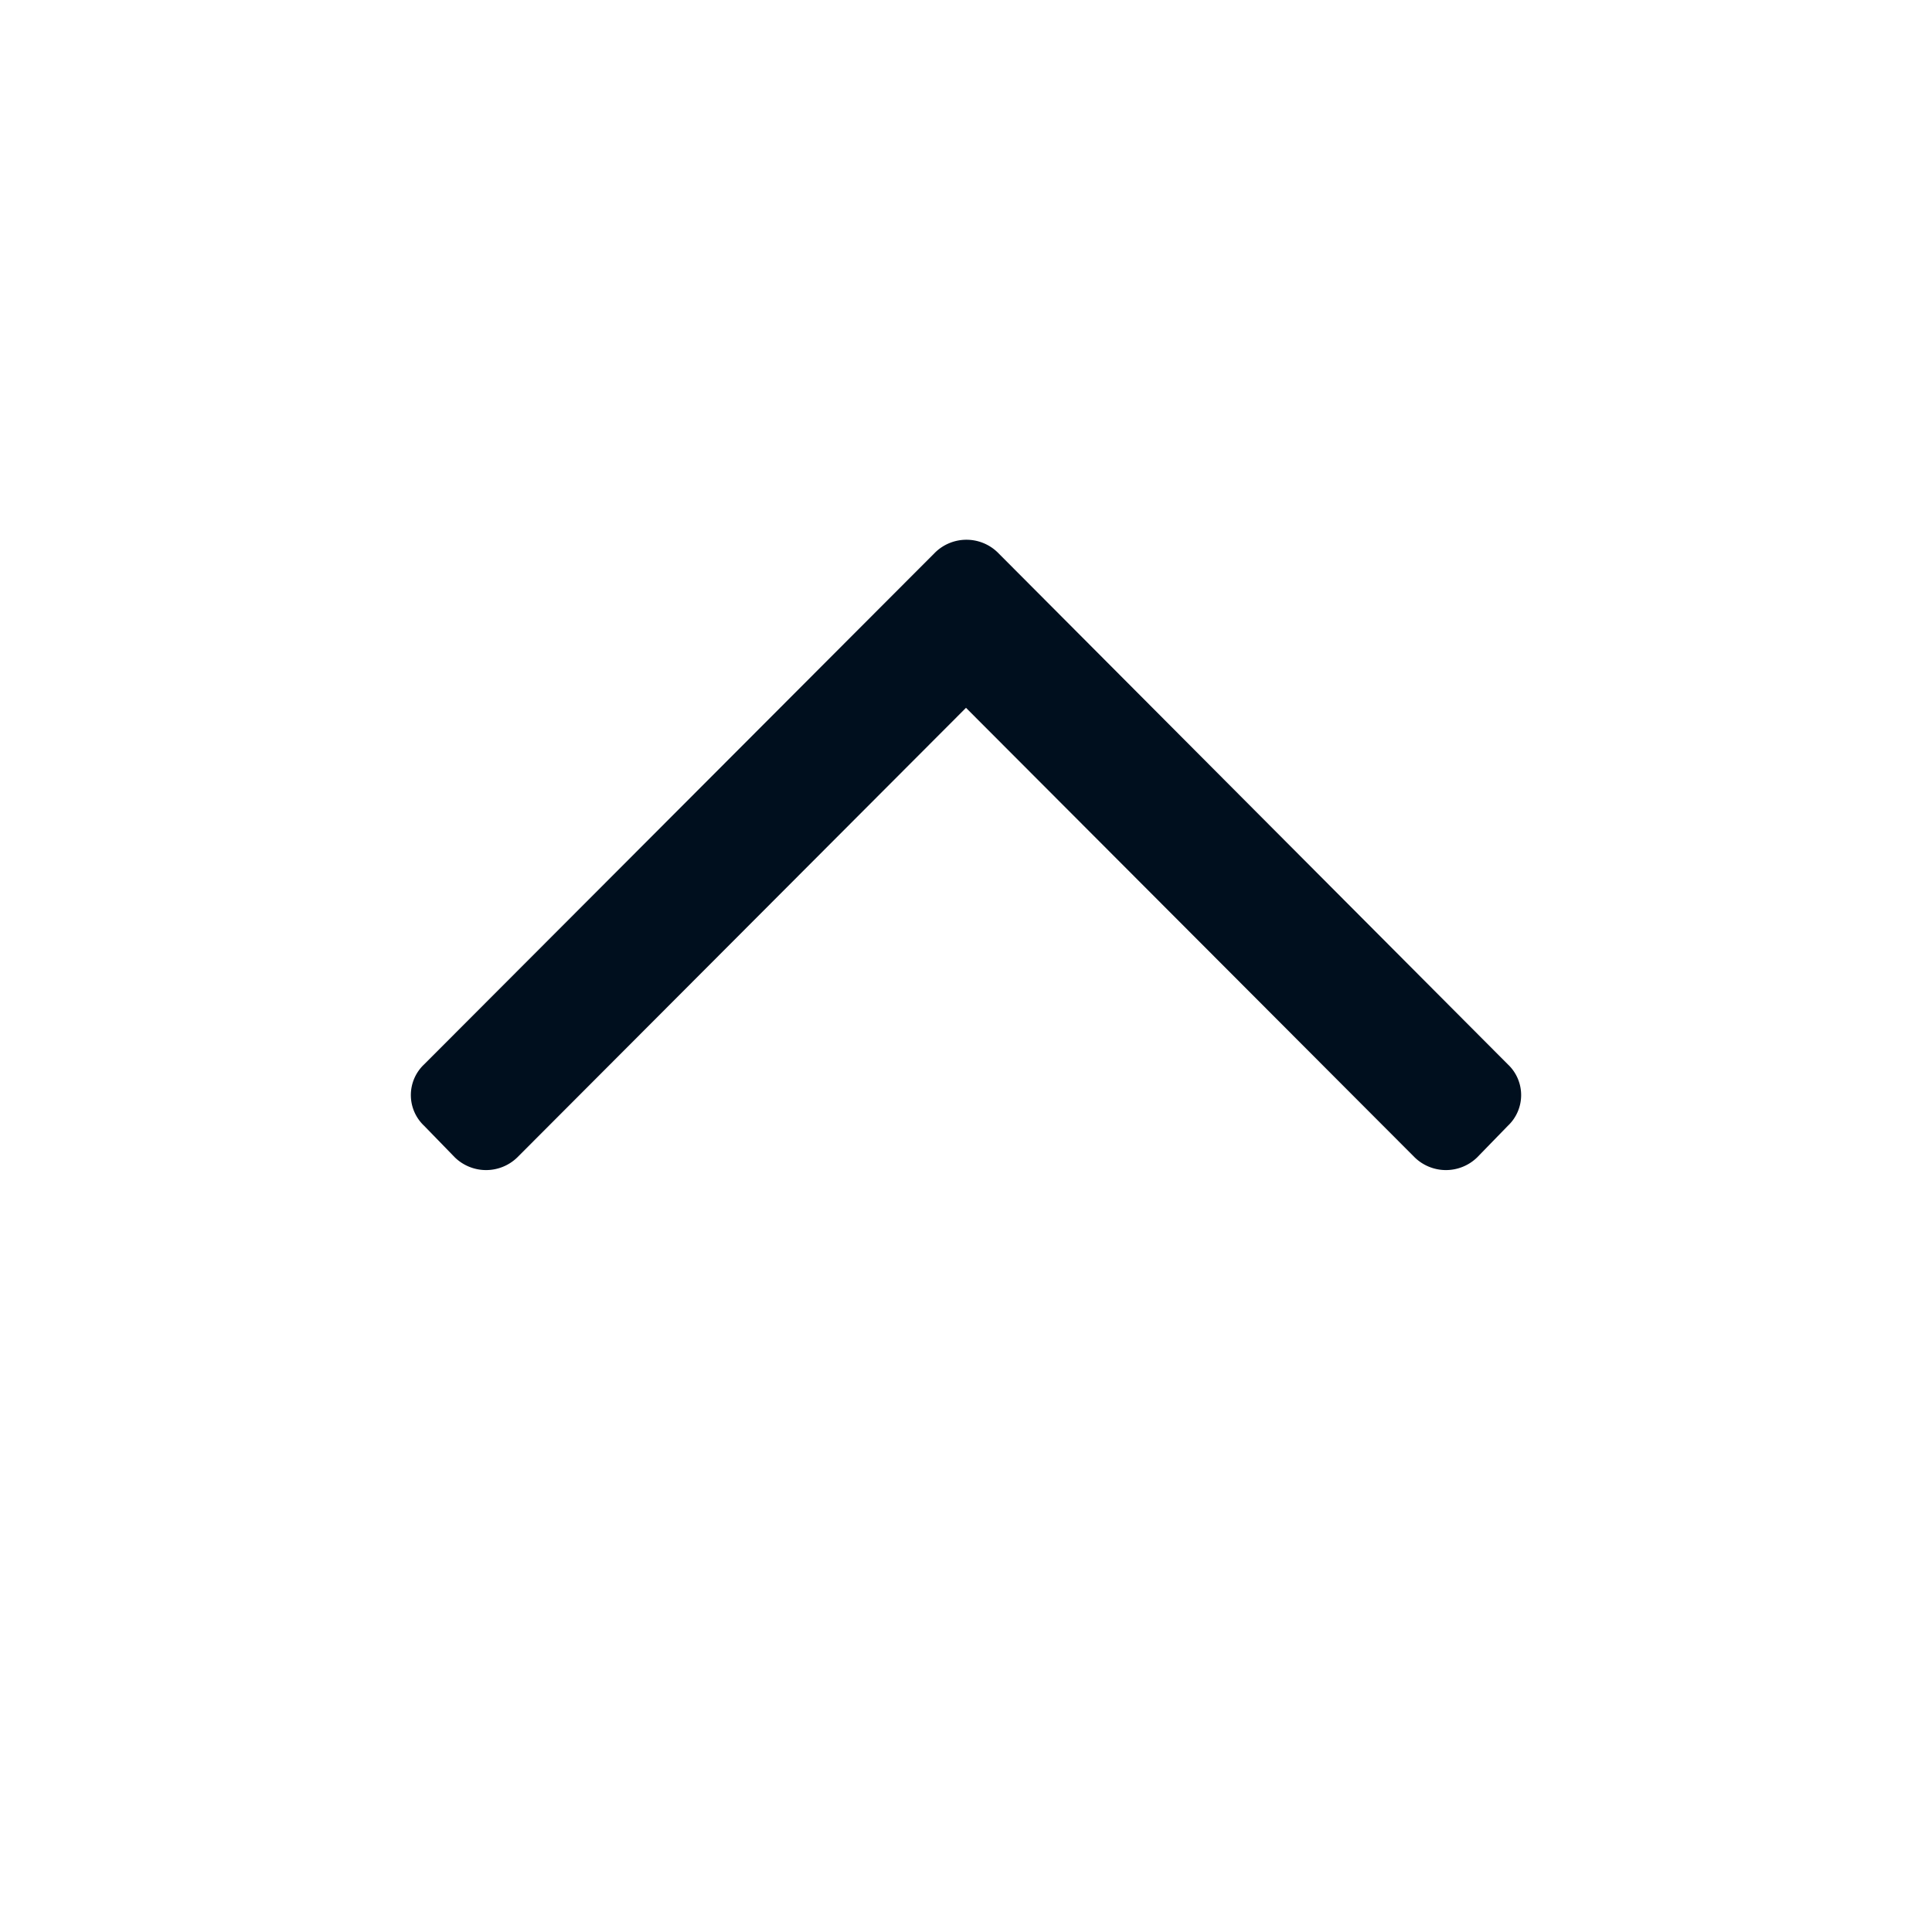 <svg xmlns="http://www.w3.org/2000/svg" width="22" height="22" fill="none" viewBox="0 0 22 22"><path fill="#000F1E" fill-rule="evenodd" d="m10.65 6.29-5.82 5.83a.48.48 0 0 0 0 .7l.35.36a.51.51 0 0 0 .71 0L11 8.06l5.11 5.12a.51.51 0 0 0 .71 0l.35-.36a.48.48 0 0 0 0-.7l-5.81-5.83a.51.51 0 0 0-.71 0" clip-rule="evenodd"/></svg>